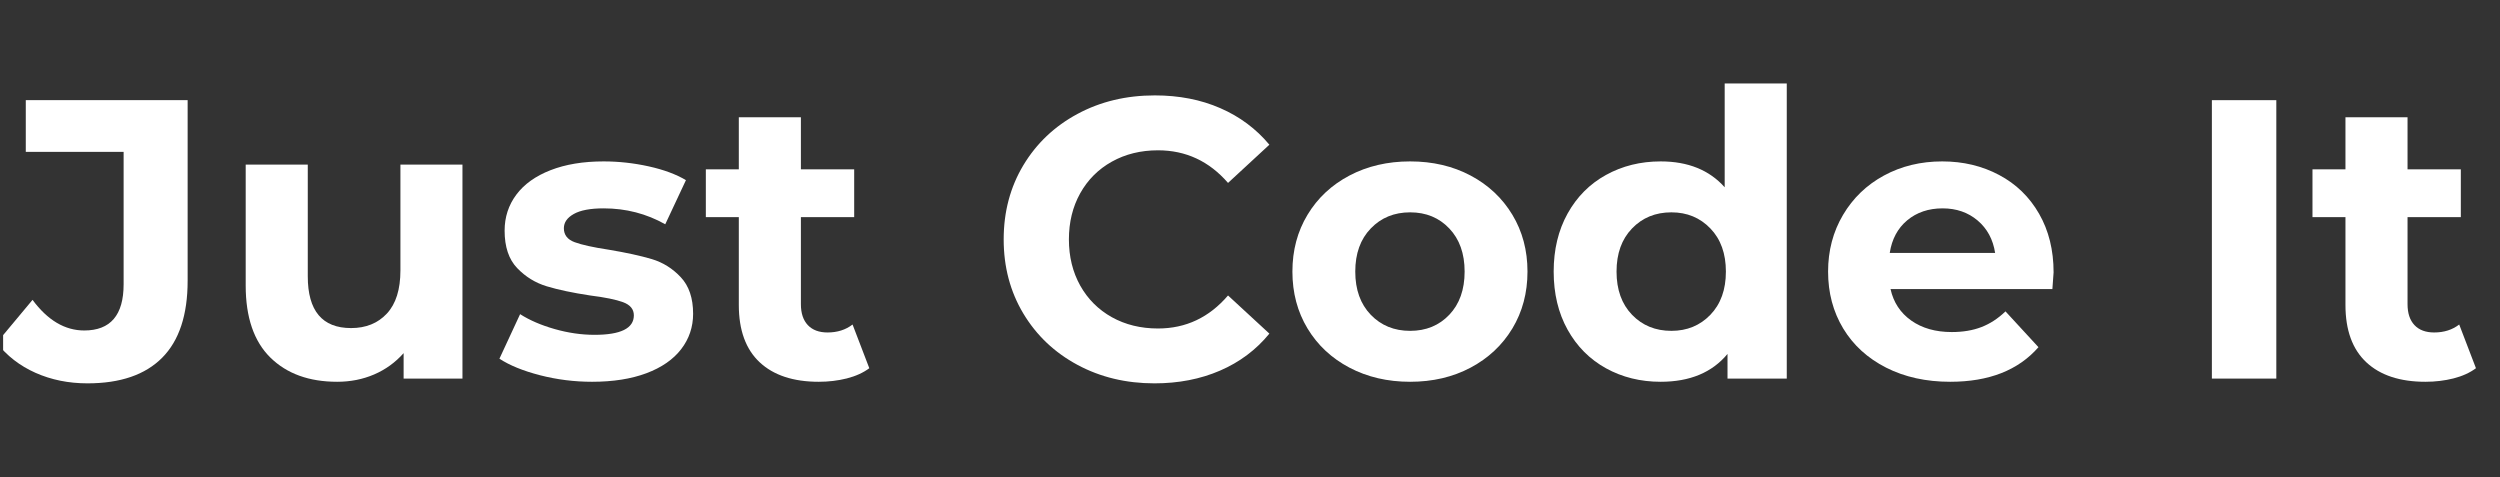 <svg xmlns="http://www.w3.org/2000/svg" xmlns:xlink="http://www.w3.org/1999/xlink" width="995" zoomAndPan="magnify" viewBox="0 0 746.25 142.5" height="190" preserveAspectRatio="xMidYMid meet" version="1.2"><rect x="0" y="0" width="746.25" height="142.5" fill="#333333" stroke="none"/><defs><clipPath id="7dc7923c73"><path d="M 0.93 29 L 57 29 L 57 115 L 0.93 115 Z M 0.93 29 "/></clipPath></defs><g id="aa65605202"><g clip-rule="nonzero" clip-path="url(#7dc7923c73)"><g style="fill:#ffffff;fill-opacity:1;"><g transform="translate(0.931, 113.008)"><path style="stroke:none" d="M 25.172 1.422 C 19.547 1.422 14.379 0.375 9.672 -1.719 C 4.961 -3.82 1.102 -6.812 -1.906 -10.688 L 8.781 -23.5 C 13.289 -17.406 18.438 -14.359 24.219 -14.359 C 32.051 -14.359 35.969 -18.953 35.969 -28.141 L 35.969 -67.672 L 6.766 -67.672 L 6.766 -83.109 L 55.078 -83.109 L 55.078 -29.203 C 55.078 -18.992 52.547 -11.336 47.484 -6.234 C 42.422 -1.129 34.984 1.422 25.172 1.422 Z M 25.172 1.422 "/></g></g></g><g style="fill:#ffffff;fill-opacity:1;"><g transform="translate(65.152, 113.008)"><path style="stroke:none" d="M 72.891 -63.875 L 72.891 0 L 55.328 0 L 55.328 -7.594 C 52.867 -4.82 49.938 -2.703 46.531 -1.234 C 43.133 0.223 39.457 0.953 35.5 0.953 C 27.102 0.953 20.453 -1.457 15.547 -6.281 C 10.641 -11.113 8.188 -18.281 8.188 -27.781 L 8.188 -63.875 L 26.719 -63.875 L 26.719 -30.516 C 26.719 -20.223 31.031 -15.078 39.656 -15.078 C 44.082 -15.078 47.641 -16.52 50.328 -19.406 C 53.023 -22.301 54.375 -26.598 54.375 -32.297 L 54.375 -63.875 Z M 72.891 -63.875 "/></g></g><g style="fill:#ffffff;fill-opacity:1;"><g transform="translate(146.705, 113.008)"><path style="stroke:none" d="M 30.031 0.953 C 24.727 0.953 19.547 0.301 14.484 -1 C 9.422 -2.312 5.383 -3.957 2.375 -5.938 L 8.547 -19.234 C 11.398 -17.41 14.844 -15.926 18.875 -14.781 C 22.914 -13.633 26.875 -13.062 30.75 -13.062 C 38.582 -13.062 42.5 -15 42.5 -18.875 C 42.5 -20.695 41.43 -22.004 39.297 -22.797 C 37.16 -23.586 33.875 -24.258 29.438 -24.812 C 24.219 -25.602 19.906 -26.516 16.5 -27.547 C 13.094 -28.578 10.145 -30.395 7.656 -33 C 5.164 -35.613 3.922 -39.332 3.922 -44.156 C 3.922 -48.195 5.086 -51.781 7.422 -54.906 C 9.754 -58.031 13.156 -60.461 17.625 -62.203 C 22.102 -63.953 27.391 -64.828 33.484 -64.828 C 37.992 -64.828 42.484 -64.332 46.953 -63.344 C 51.422 -62.352 55.117 -60.984 58.047 -59.234 L 51.875 -46.062 C 46.258 -49.227 40.129 -50.812 33.484 -50.812 C 29.523 -50.812 26.555 -50.254 24.578 -49.141 C 22.598 -48.035 21.609 -46.613 21.609 -44.875 C 21.609 -42.895 22.676 -41.508 24.812 -40.719 C 26.945 -39.926 30.348 -39.176 35.016 -38.469 C 40.242 -37.594 44.52 -36.66 47.844 -35.672 C 51.164 -34.68 54.051 -32.879 56.5 -30.266 C 58.957 -27.66 60.188 -24.02 60.188 -19.344 C 60.188 -15.395 59 -11.875 56.625 -8.781 C 54.25 -5.695 50.785 -3.301 46.234 -1.594 C 41.691 0.102 36.289 0.953 30.031 0.953 Z M 30.031 0.953 "/></g></g><g style="fill:#ffffff;fill-opacity:1;"><g transform="translate(209.74, 113.008)"><path style="stroke:none" d="M 49.75 -3.094 C 47.926 -1.738 45.688 -0.723 43.031 -0.047 C 40.383 0.617 37.598 0.953 34.672 0.953 C 27.066 0.953 21.188 -0.984 17.031 -4.859 C 12.875 -8.742 10.797 -14.445 10.797 -21.969 L 10.797 -48.203 L 0.953 -48.203 L 0.953 -62.453 L 10.797 -62.453 L 10.797 -78 L 29.328 -78 L 29.328 -62.453 L 45.234 -62.453 L 45.234 -48.203 L 29.328 -48.203 L 29.328 -22.203 C 29.328 -19.504 30.02 -17.422 31.406 -15.953 C 32.789 -14.492 34.75 -13.766 37.281 -13.766 C 40.207 -13.766 42.695 -14.555 44.75 -16.141 Z M 49.75 -3.094 "/></g></g><g style="fill:#ffffff;fill-opacity:1;"><g transform="translate(261.378, 113.008)"><path style="stroke:none" d=""/></g></g><g style="fill:#ffffff;fill-opacity:1;"><g transform="translate(294.973, 113.008)"><path style="stroke:none" d="M 49.625 1.422 C 41.156 1.422 33.5 -0.414 26.656 -4.094 C 19.812 -7.77 14.426 -12.875 10.5 -19.406 C 6.582 -25.938 4.625 -33.316 4.625 -41.547 C 4.625 -49.773 6.582 -57.156 10.5 -63.688 C 14.426 -70.219 19.812 -75.32 26.656 -79 C 33.5 -82.688 41.195 -84.531 49.75 -84.531 C 56.945 -84.531 63.453 -83.266 69.266 -80.734 C 75.086 -78.203 79.977 -74.562 83.938 -69.812 L 71.594 -58.406 C 65.969 -64.895 59 -68.141 50.688 -68.141 C 45.539 -68.141 40.945 -67.008 36.906 -64.75 C 32.875 -62.5 29.727 -59.352 27.469 -55.312 C 25.219 -51.281 24.094 -46.691 24.094 -41.547 C 24.094 -36.398 25.219 -31.805 27.469 -27.766 C 29.727 -23.734 32.875 -20.586 36.906 -18.328 C 40.945 -16.078 45.539 -14.953 50.688 -14.953 C 59 -14.953 65.969 -18.238 71.594 -24.812 L 83.938 -13.422 C 79.977 -8.586 75.066 -4.906 69.203 -2.375 C 63.348 0.156 56.82 1.422 49.625 1.422 Z M 49.625 1.422 "/></g></g><g style="fill:#ffffff;fill-opacity:1;"><g transform="translate(381.986, 113.008)"><path style="stroke:none" d="M 38.938 0.953 C 32.207 0.953 26.172 -0.453 20.828 -3.266 C 15.492 -6.078 11.32 -9.973 8.312 -14.953 C 5.301 -19.941 3.797 -25.602 3.797 -31.938 C 3.797 -38.27 5.301 -43.926 8.312 -48.906 C 11.32 -53.895 15.492 -57.797 20.828 -60.609 C 26.172 -63.422 32.207 -64.828 38.938 -64.828 C 45.664 -64.828 51.68 -63.422 56.984 -60.609 C 62.285 -57.797 66.441 -53.895 69.453 -48.906 C 72.461 -43.926 73.969 -38.27 73.969 -31.938 C 73.969 -25.602 72.461 -19.941 69.453 -14.953 C 66.441 -9.973 62.285 -6.078 56.984 -3.266 C 51.68 -0.453 45.664 0.953 38.938 0.953 Z M 38.938 -14.25 C 43.688 -14.25 47.582 -15.848 50.625 -19.047 C 53.676 -22.254 55.203 -26.551 55.203 -31.938 C 55.203 -37.32 53.676 -41.613 50.625 -44.812 C 47.582 -48.02 43.688 -49.625 38.938 -49.625 C 34.188 -49.625 30.27 -48.02 27.188 -44.812 C 24.102 -41.613 22.562 -37.32 22.562 -31.938 C 22.562 -26.551 24.102 -22.254 27.188 -19.047 C 30.27 -15.848 34.188 -14.25 38.938 -14.25 Z M 38.938 -14.25 "/></g></g><g style="fill:#ffffff;fill-opacity:1;"><g transform="translate(459.74, 113.008)"><path style="stroke:none" d="M 73.609 -88.094 L 73.609 0 L 55.922 0 L 55.922 -7.359 C 51.328 -1.816 44.676 0.953 35.969 0.953 C 29.957 0.953 24.516 -0.391 19.641 -3.078 C 14.773 -5.773 10.957 -9.613 8.188 -14.594 C 5.414 -19.582 4.031 -25.363 4.031 -31.938 C 4.031 -38.5 5.414 -44.273 8.188 -49.266 C 10.957 -54.254 14.773 -58.094 19.641 -60.781 C 24.516 -63.477 29.957 -64.828 35.969 -64.828 C 44.125 -64.828 50.492 -62.254 55.078 -57.109 L 55.078 -88.094 Z M 39.172 -14.25 C 43.848 -14.25 47.727 -15.848 50.812 -19.047 C 53.895 -22.254 55.438 -26.551 55.438 -31.938 C 55.438 -37.32 53.895 -41.613 50.812 -44.812 C 47.727 -48.02 43.848 -49.625 39.172 -49.625 C 34.422 -49.625 30.504 -48.02 27.422 -44.812 C 24.336 -41.613 22.797 -37.32 22.797 -31.938 C 22.797 -26.551 24.336 -22.254 27.422 -19.047 C 30.504 -15.848 34.422 -14.25 39.172 -14.25 Z M 39.172 -14.25 "/></g></g><g style="fill:#ffffff;fill-opacity:1;"><g transform="translate(541.887, 113.008)"><path style="stroke:none" d="M 71.109 -31.703 C 71.109 -31.461 70.988 -29.801 70.75 -26.719 L 22.438 -26.719 C 23.312 -22.758 25.367 -19.629 28.609 -17.328 C 31.859 -15.035 35.895 -13.891 40.719 -13.891 C 44.039 -13.891 46.988 -14.383 49.562 -15.375 C 52.133 -16.363 54.531 -17.926 56.75 -20.062 L 66.594 -9.375 C 60.582 -2.488 51.801 0.953 40.25 0.953 C 33.039 0.953 26.664 -0.453 21.125 -3.266 C 15.594 -6.078 11.32 -9.973 8.312 -14.953 C 5.301 -19.941 3.797 -25.602 3.797 -31.938 C 3.797 -38.188 5.281 -43.82 8.25 -48.844 C 11.219 -53.875 15.289 -57.797 20.469 -60.609 C 25.656 -63.422 31.457 -64.828 37.875 -64.828 C 44.125 -64.828 49.781 -63.477 54.844 -60.781 C 59.914 -58.094 63.895 -54.234 66.781 -49.203 C 69.664 -44.18 71.109 -38.348 71.109 -31.703 Z M 37.984 -50.812 C 33.797 -50.812 30.273 -49.625 27.422 -47.25 C 24.578 -44.875 22.836 -41.629 22.203 -37.516 L 53.656 -37.516 C 53.031 -41.547 51.289 -44.77 48.438 -47.188 C 45.582 -49.602 42.098 -50.812 37.984 -50.812 Z M 37.984 -50.812 "/></g></g><g style="fill:#ffffff;fill-opacity:1;"><g transform="translate(616.792, 113.008)"><path style="stroke:none" d=""/></g></g><g style="fill:#ffffff;fill-opacity:1;"><g transform="translate(650.387, 113.008)"><path style="stroke:none" d="M 9.859 -83.109 L 29.094 -83.109 L 29.094 0 L 9.859 0 Z M 9.859 -83.109 "/></g></g><g style="fill:#ffffff;fill-opacity:1;"><g transform="translate(689.323, 113.008)"><path style="stroke:none" d="M 49.75 -3.094 C 47.926 -1.738 45.688 -0.723 43.031 -0.047 C 40.383 0.617 37.598 0.953 34.672 0.953 C 27.066 0.953 21.188 -0.984 17.031 -4.859 C 12.875 -8.742 10.797 -14.445 10.797 -21.969 L 10.797 -48.203 L 0.953 -48.203 L 0.953 -62.453 L 10.797 -62.453 L 10.797 -78 L 29.328 -78 L 29.328 -62.453 L 45.234 -62.453 L 45.234 -48.203 L 29.328 -48.203 L 29.328 -22.203 C 29.328 -19.504 30.02 -17.422 31.406 -15.953 C 32.789 -14.492 34.75 -13.766 37.281 -13.766 C 40.207 -13.766 42.695 -14.555 44.75 -16.141 Z M 49.75 -3.094 "/></g></g></g></svg>